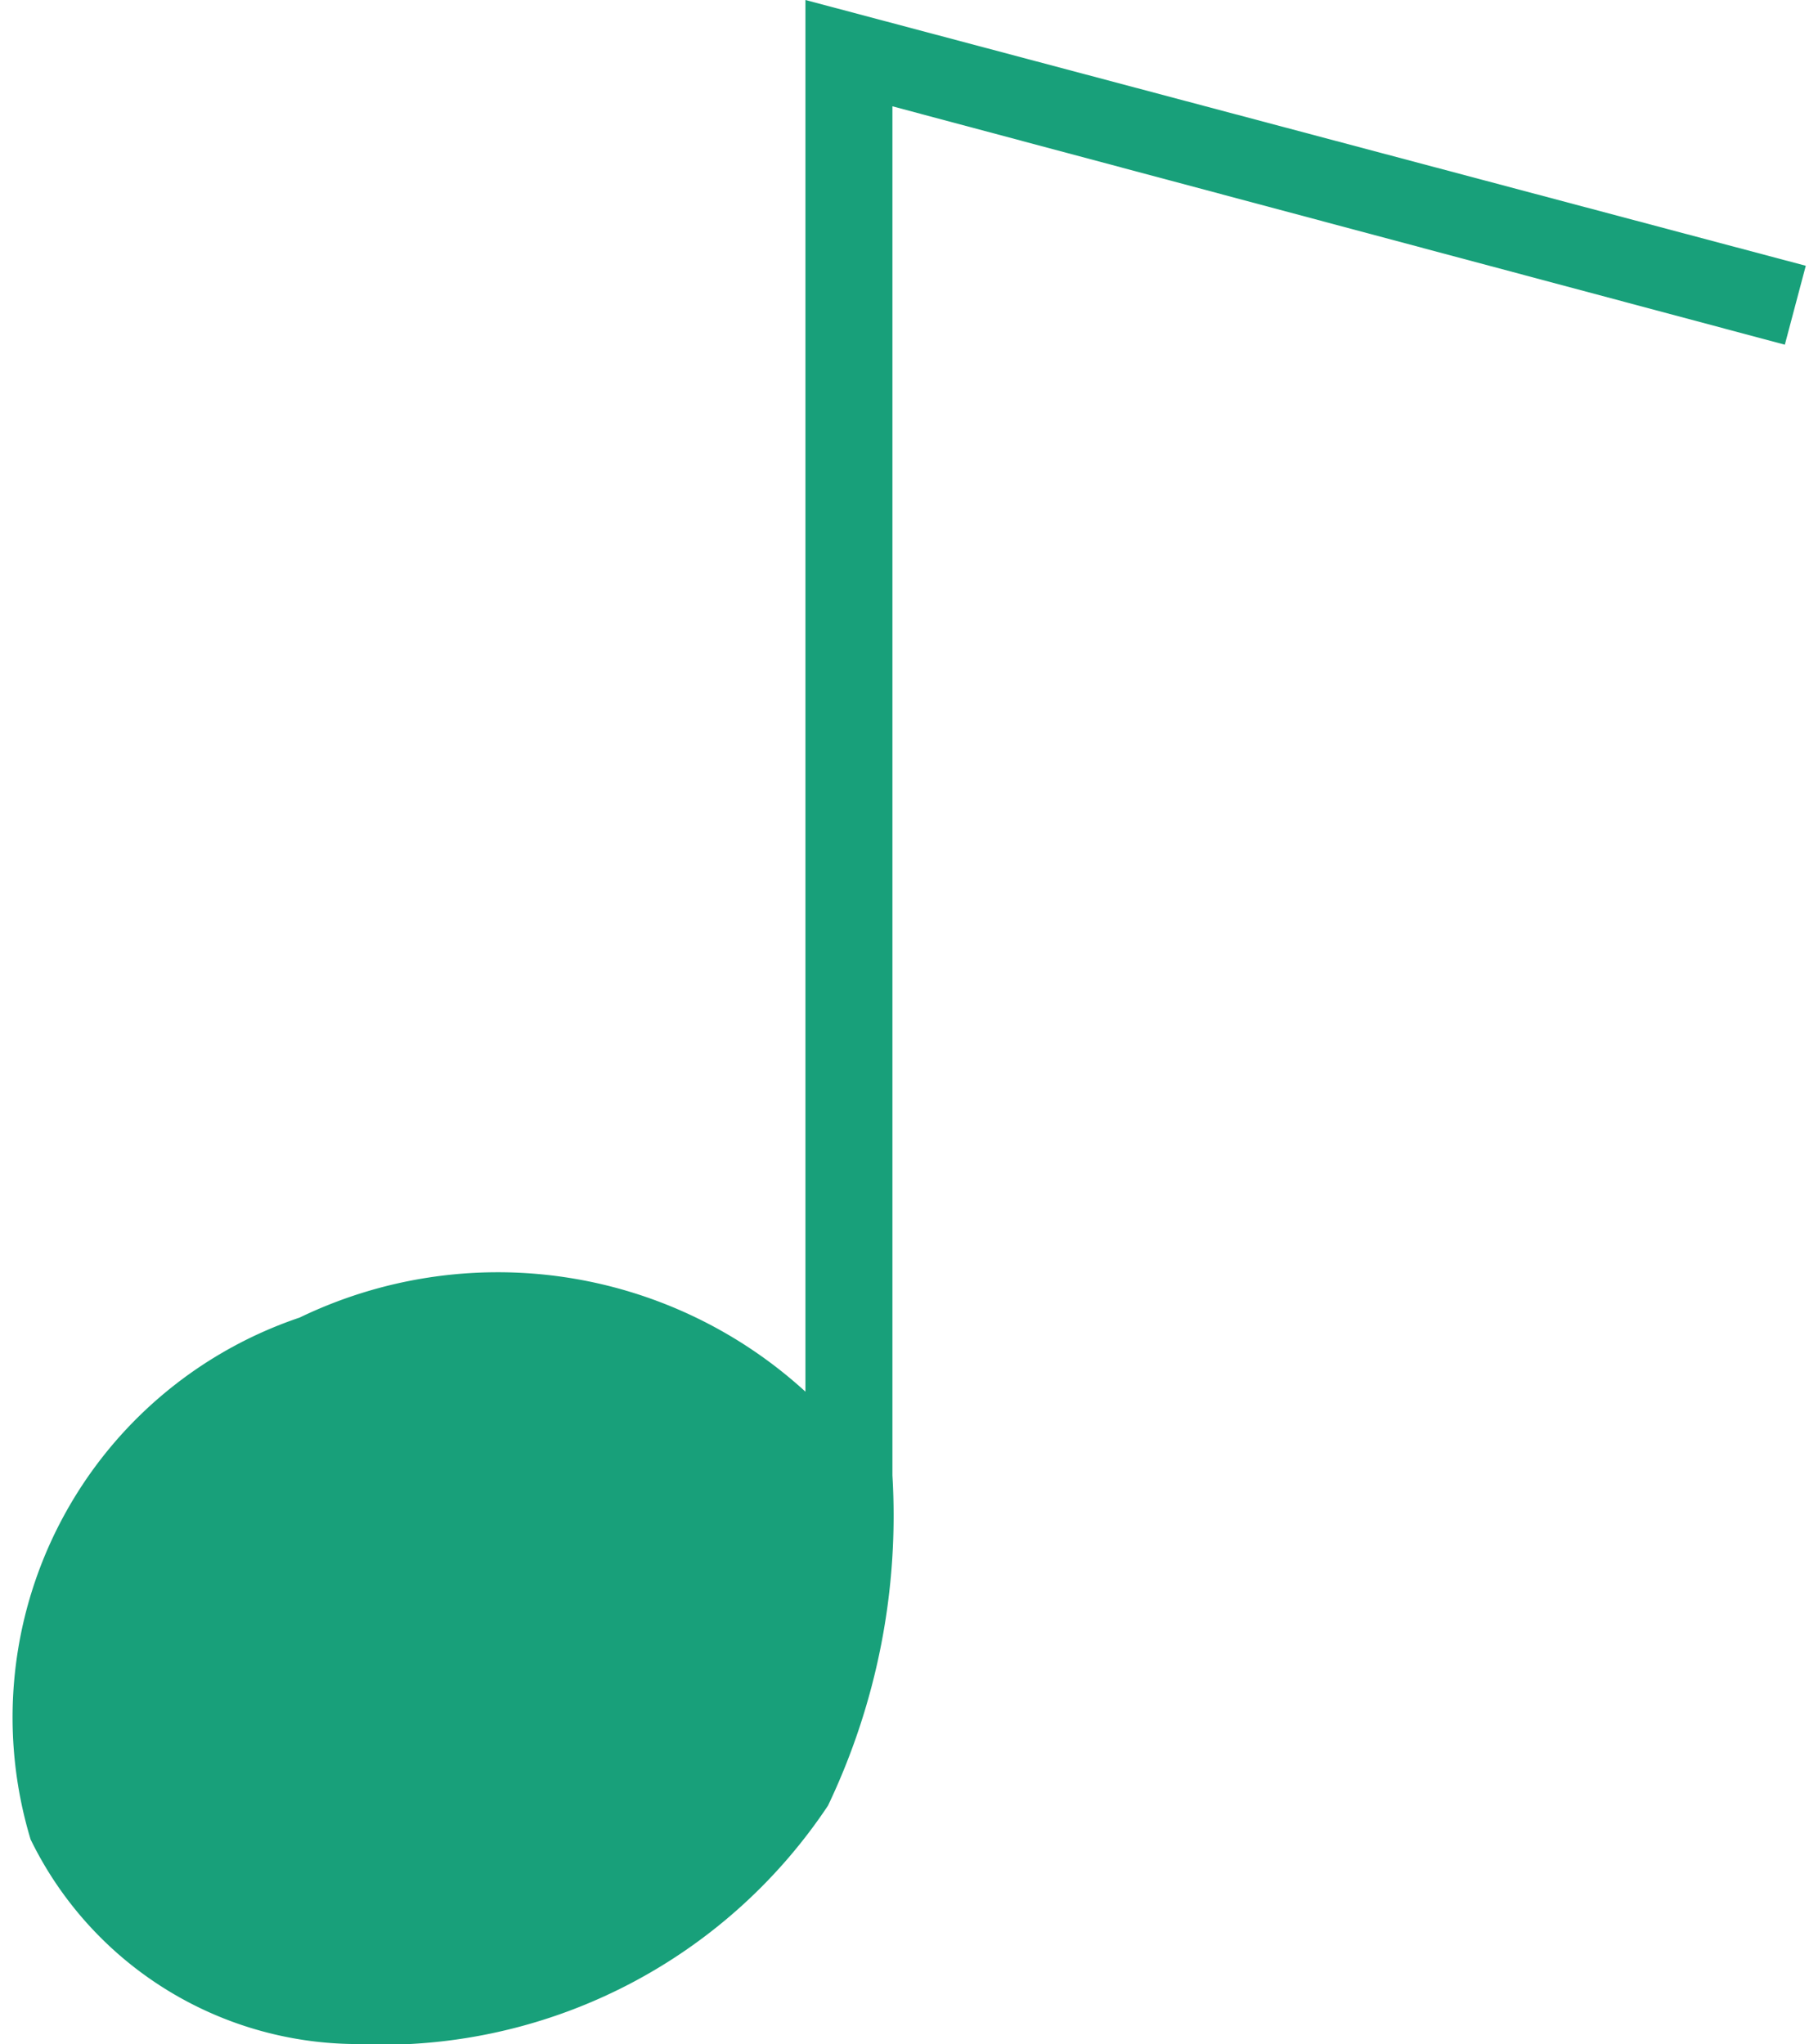 <?xml version="1.0" encoding="UTF-8"?> <svg xmlns="http://www.w3.org/2000/svg" viewBox="0 0 11.23 12.69"> <defs> <style>.cls-1{fill:#18a07a;fill-rule:evenodd;}</style> </defs> <g id="Слой_2" data-name="Слой 2"> <g id="Слой_1-2" data-name="Слой 1"> <path class="cls-1" d="M5,8.64V0l6.21,1.65-.13.49L5.54.66v8.5a4.18,4.18,0,0,1-.4,2.05,3.33,3.33,0,0,1-2.95,1.48,2.26,2.26,0,0,1-2-1.27A2.62,2.62,0,0,1,1.86,8.18,2.83,2.83,0,0,1,5,8.64Z"></path> </g> </g> </svg> 